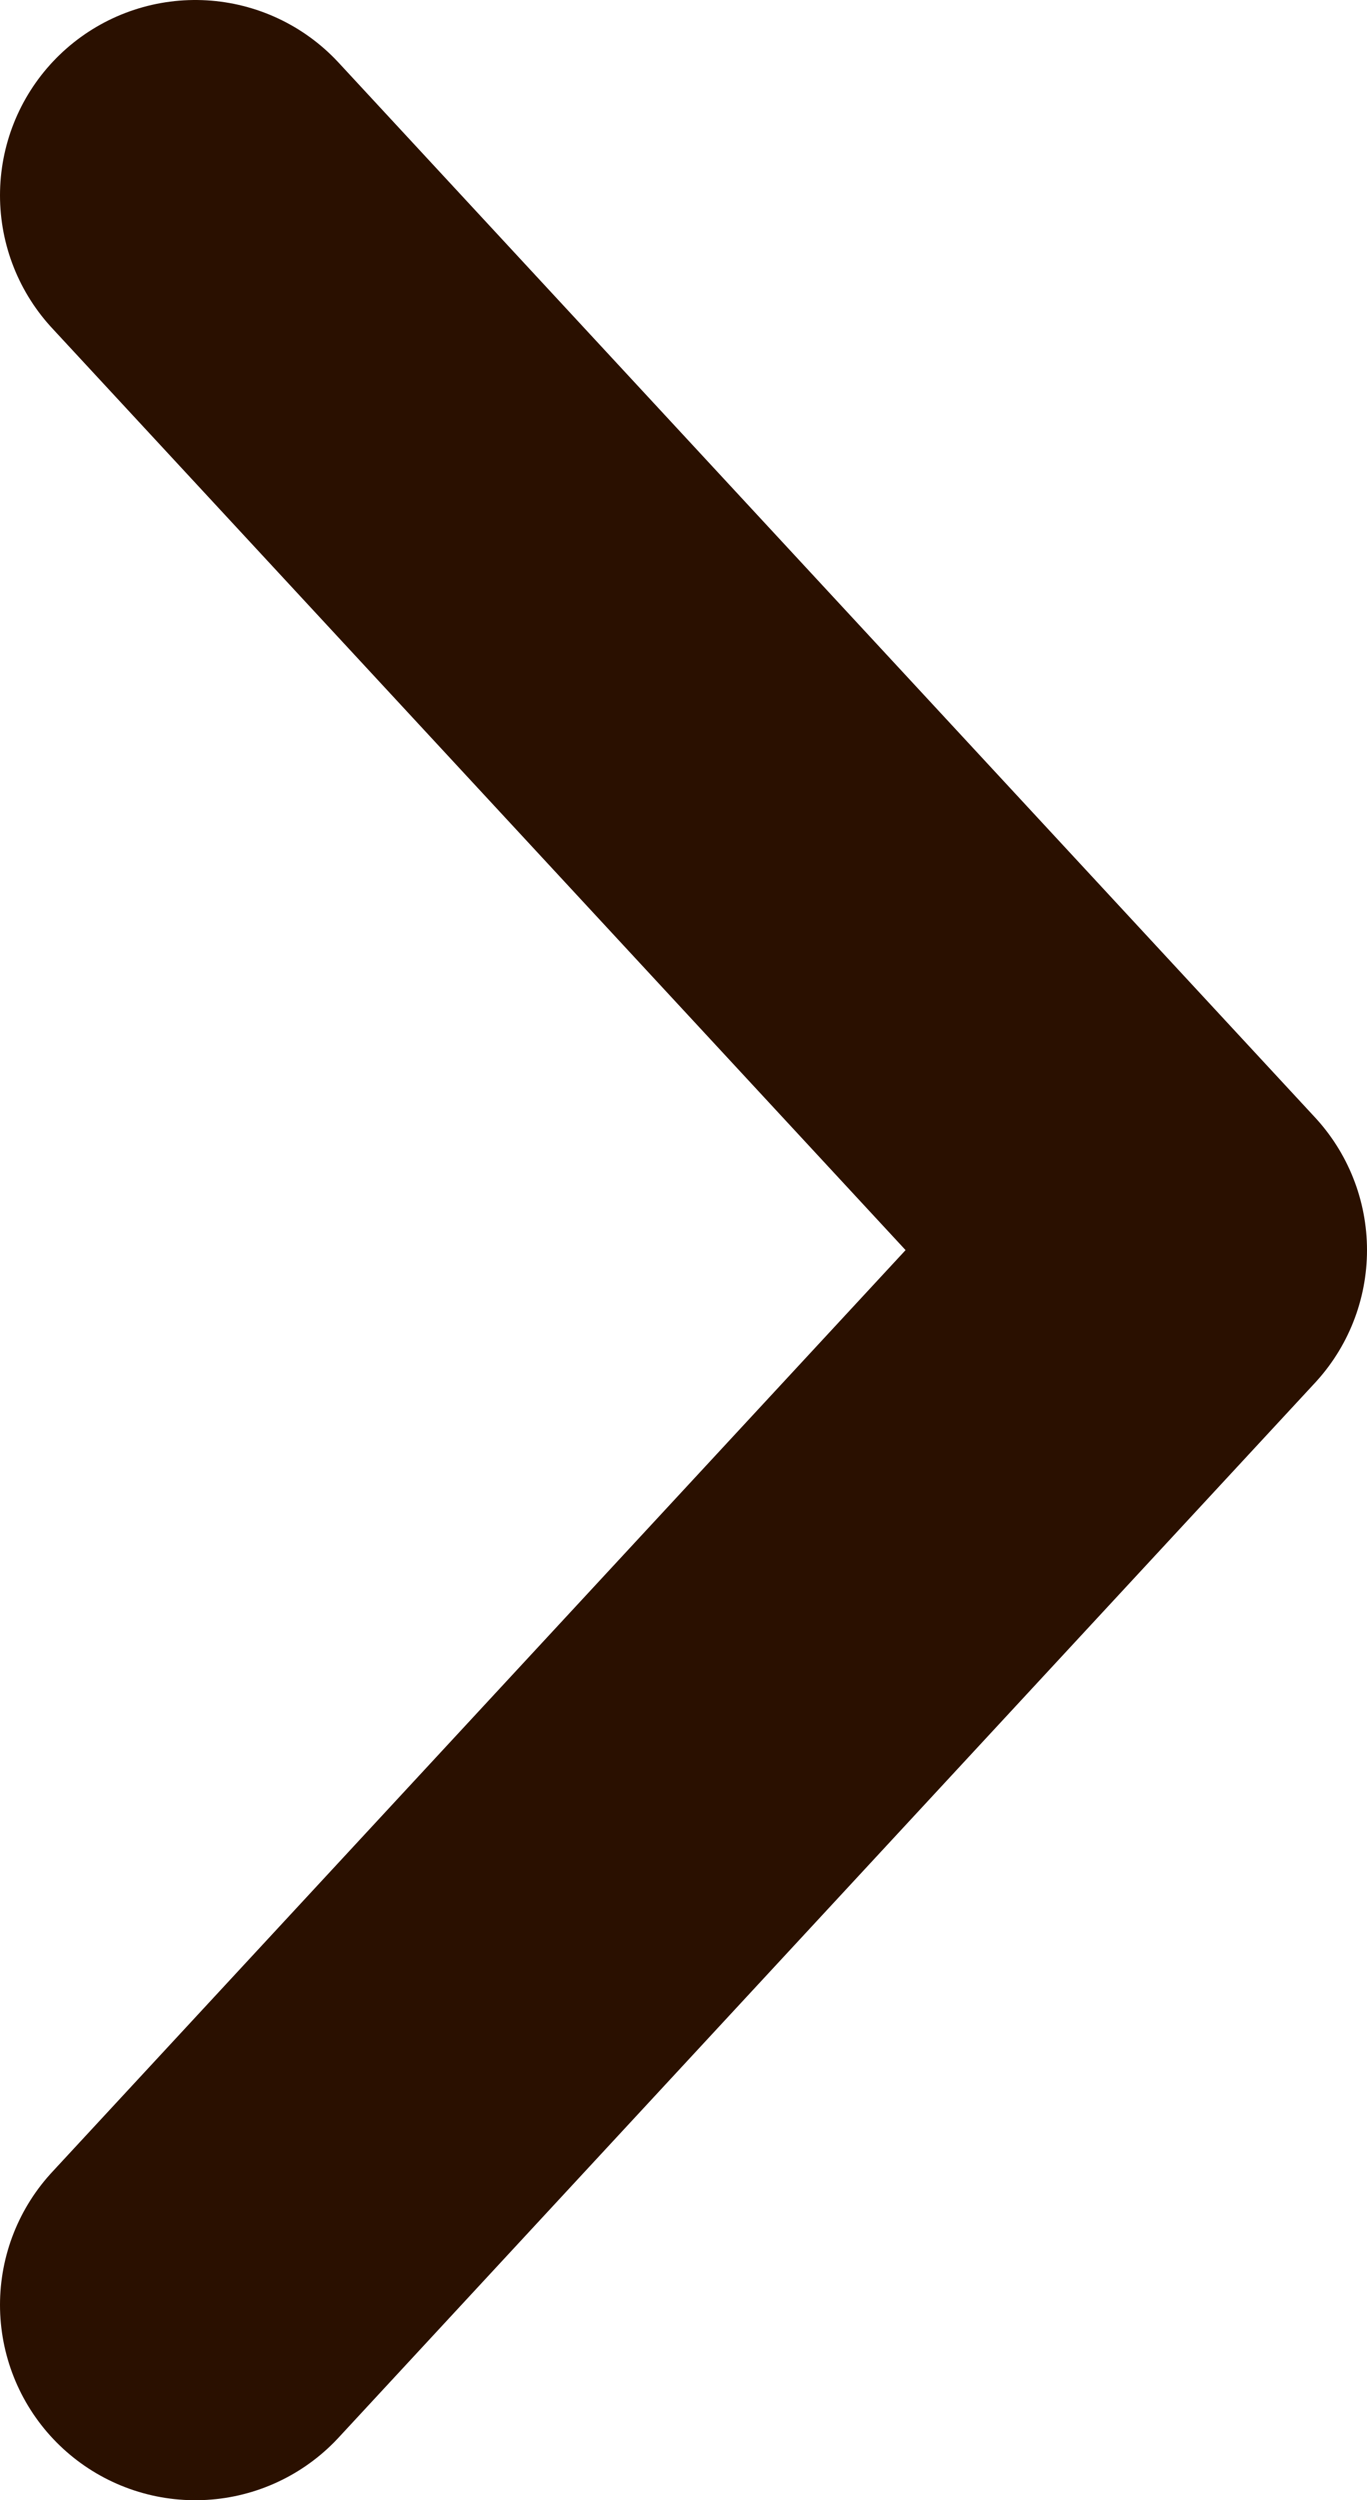 <?xml version="1.0" encoding="utf-8"?>
<!-- Generator: Adobe Illustrator 26.0.2, SVG Export Plug-In . SVG Version: 6.00 Build 0)  -->
<svg version="1.1" id="Lag_1" xmlns="http://www.w3.org/2000/svg" xmlns:xlink="http://www.w3.org/1999/xlink" x="0px" y="0px"
	 viewBox="0 0 7 12.8" style="enable-background:new 0 0 7 12.8;" xml:space="preserve">
<style type="text/css">
	.st0{fill:none;stroke:#2A1000;stroke-width:2;stroke-linecap:round;stroke-linejoin:round;}
</style>
<path id="Path_1725" class="st0" d="M1,1l5,5.4l-5,5.4"/>
</svg>
